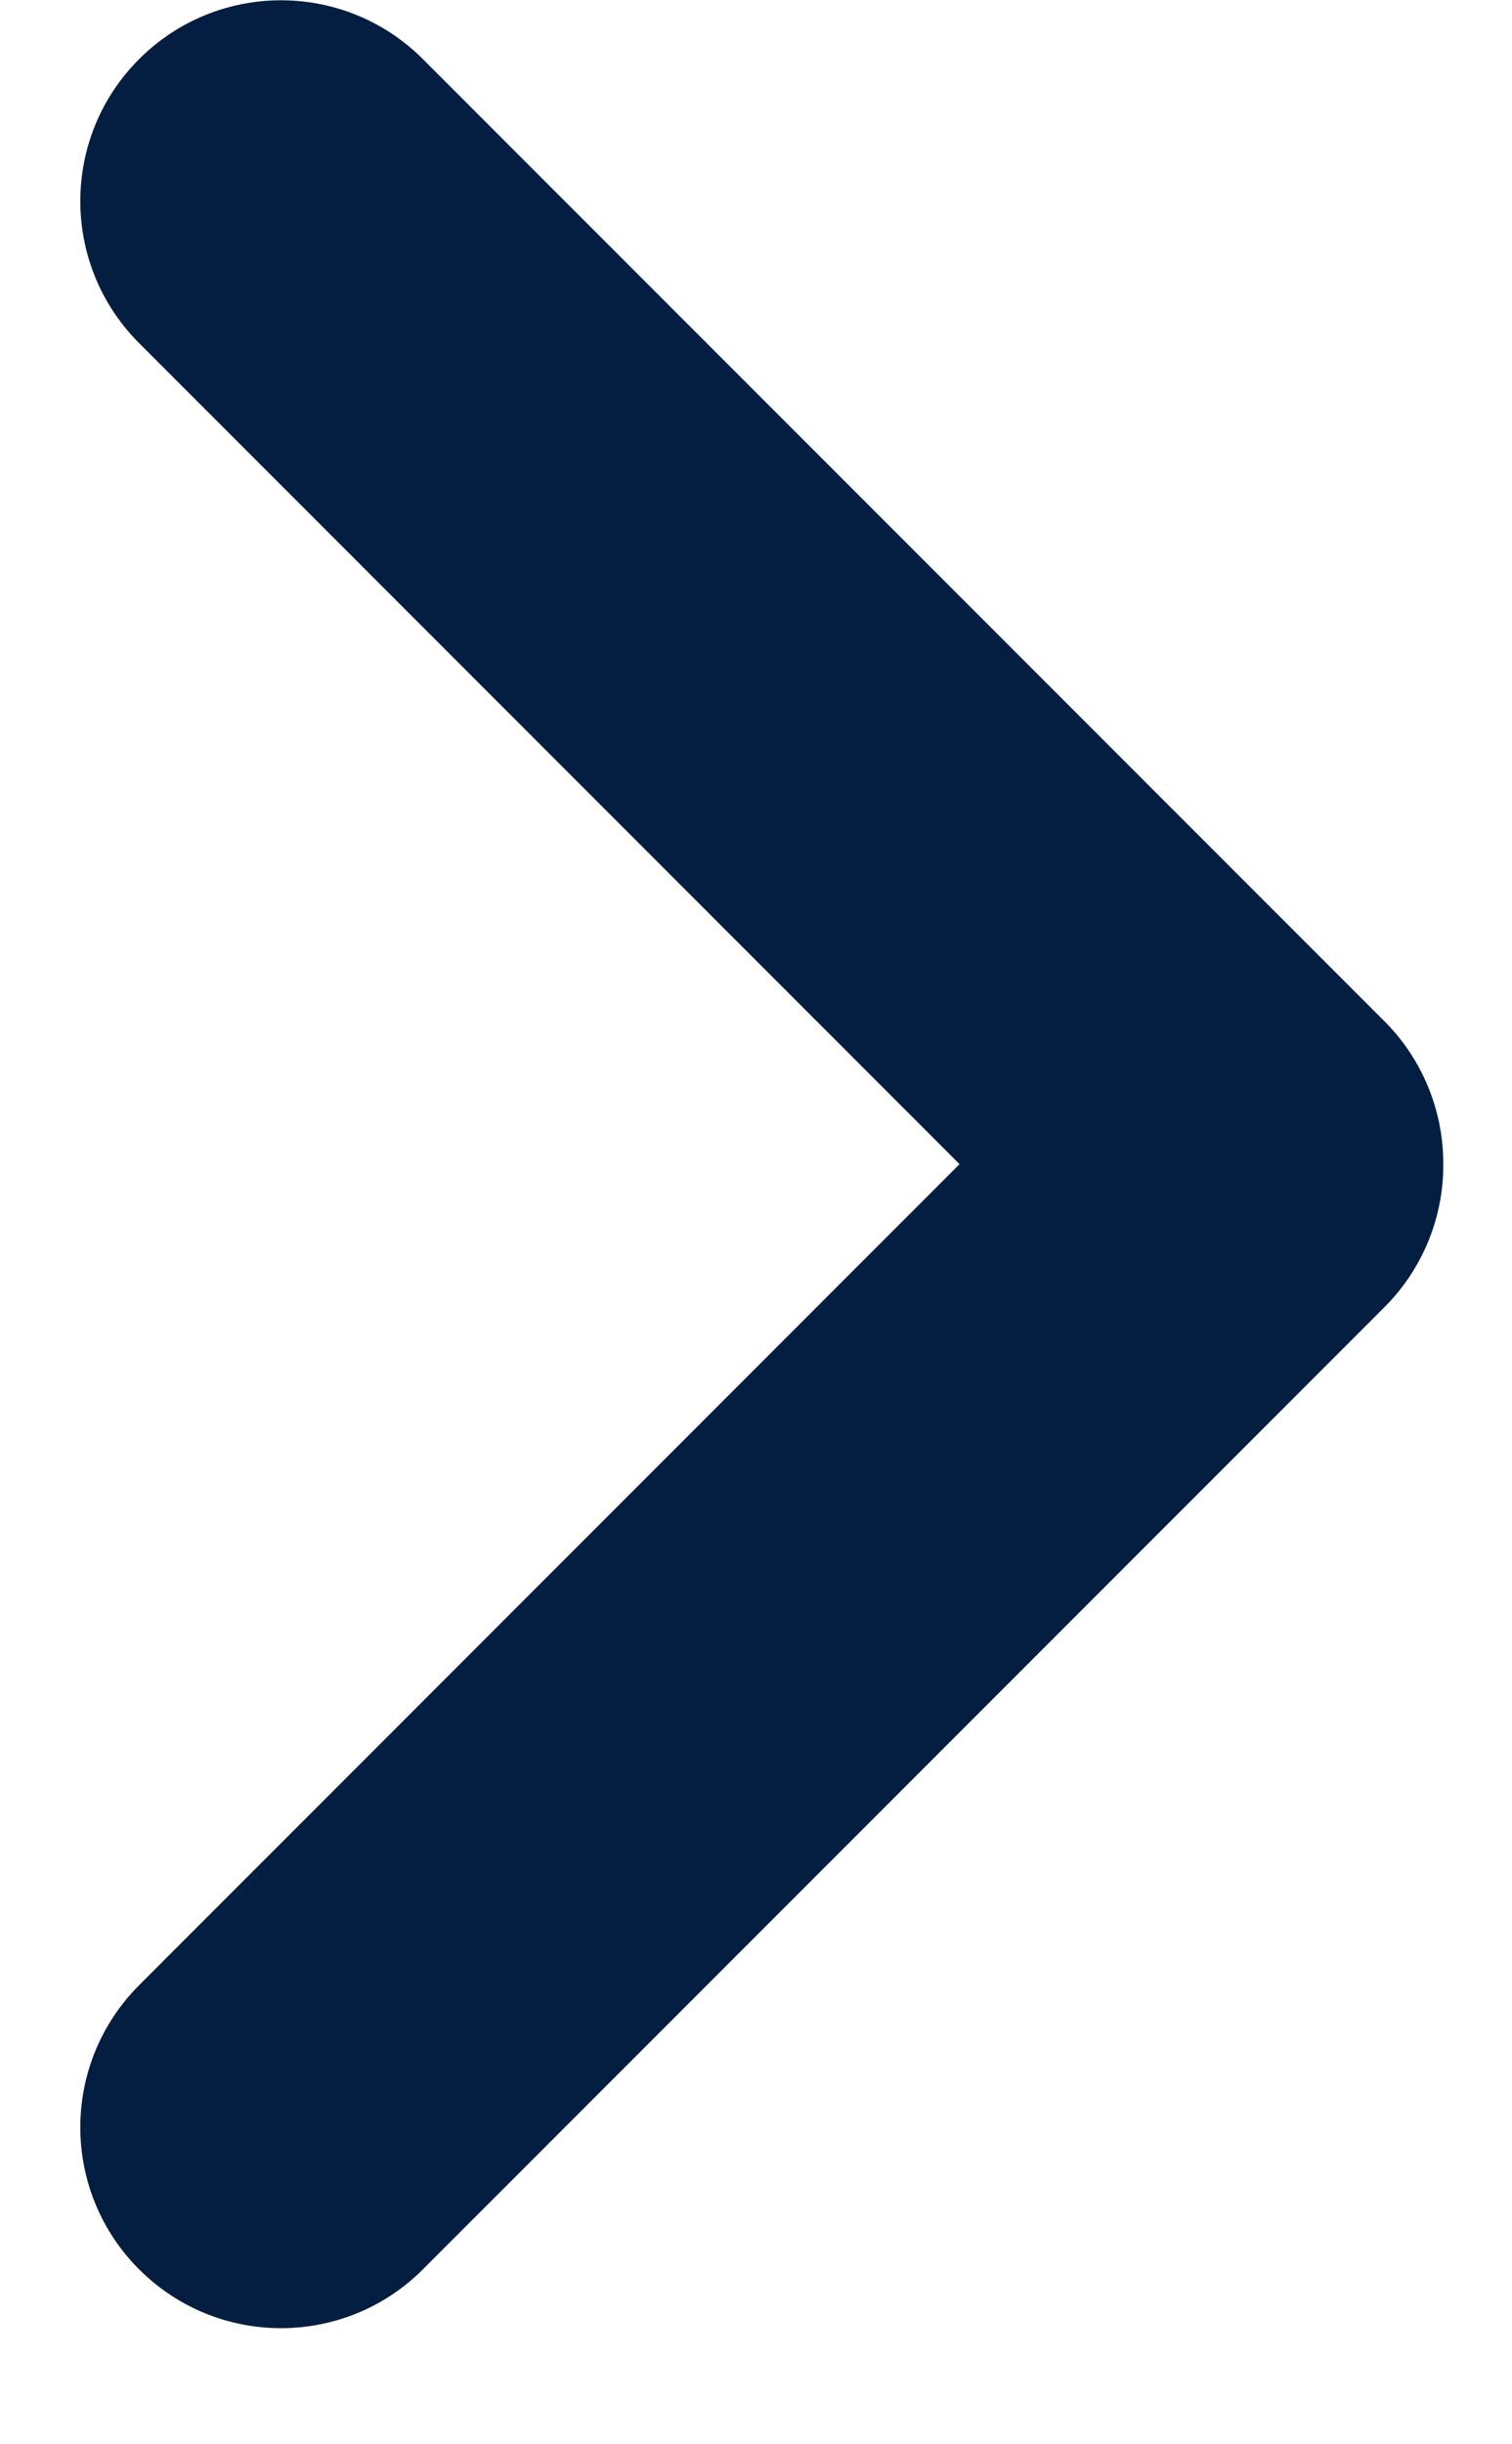 <svg xmlns="http://www.w3.org/2000/svg" width="13" height="21" viewBox="0 0 13 21" fill="none"><path fill-rule="evenodd" clip-rule="evenodd" d="M12.409 9.981C12.405 9.533 12.228 9.104 11.914 8.785L3.639 0.511C2.967 -0.165 1.874 -0.167 1.199 0.505C0.523 1.177 0.521 2.27 1.193 2.945L8.25 10.002L1.193 17.059C0.521 17.735 0.523 18.828 1.199 19.5C1.874 20.172 2.967 20.17 3.639 19.494L11.914 11.22C12.238 10.89 12.417 10.444 12.409 9.981V9.981Z" fill="#041E42"></path></svg>